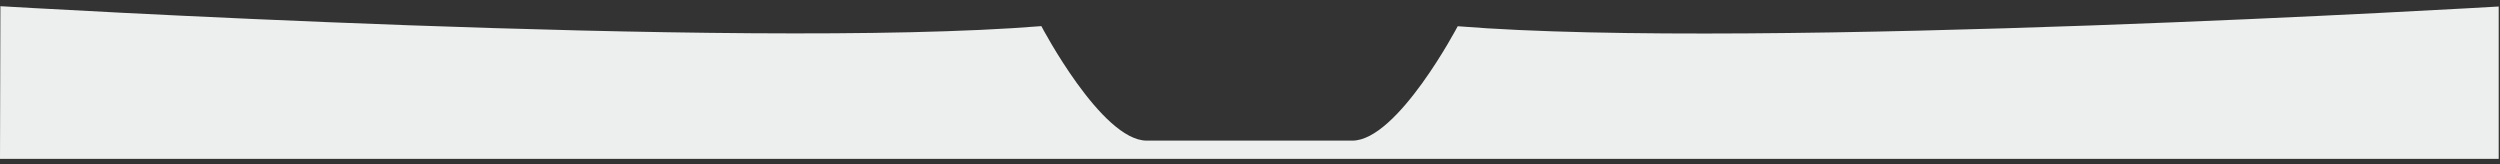<?xml version="1.0" encoding="utf-8"?>
<!-- Generator: Adobe Illustrator 17.0.0, SVG Export Plug-In . SVG Version: 6.00 Build 0)  -->
<!DOCTYPE svg PUBLIC "-//W3C//DTD SVG 1.1//EN" "http://www.w3.org/Graphics/SVG/1.1/DTD/svg11.dtd">
<svg version="1.1" id="Layer_1" xmlns="http://www.w3.org/2000/svg" xmlns:xlink="http://www.w3.org/1999/xlink" x="0px" y="0px"
	 width="1920px" height="126px" viewBox="0 0 1920 126" enable-background="new 0 0 1920 126" xml:space="preserve">
<rect x="0" y="0" width="1920" height="126" fill="#333333" stroke="none"/>
<g>
	<path fill="#ECEFED" d="M0,122h1919V5h-0.027c0,0-569.476,33.786-799.442,15.141c0,0-46.149,87.859-80.954,87.859
		s-78.934,0-78.934,0s-44.129,0-78.934,0s-80.954-87.939-80.954-87.939C569.787,38.707,0.311,4.76,0.311,4.76"/>
</g>
</svg>
